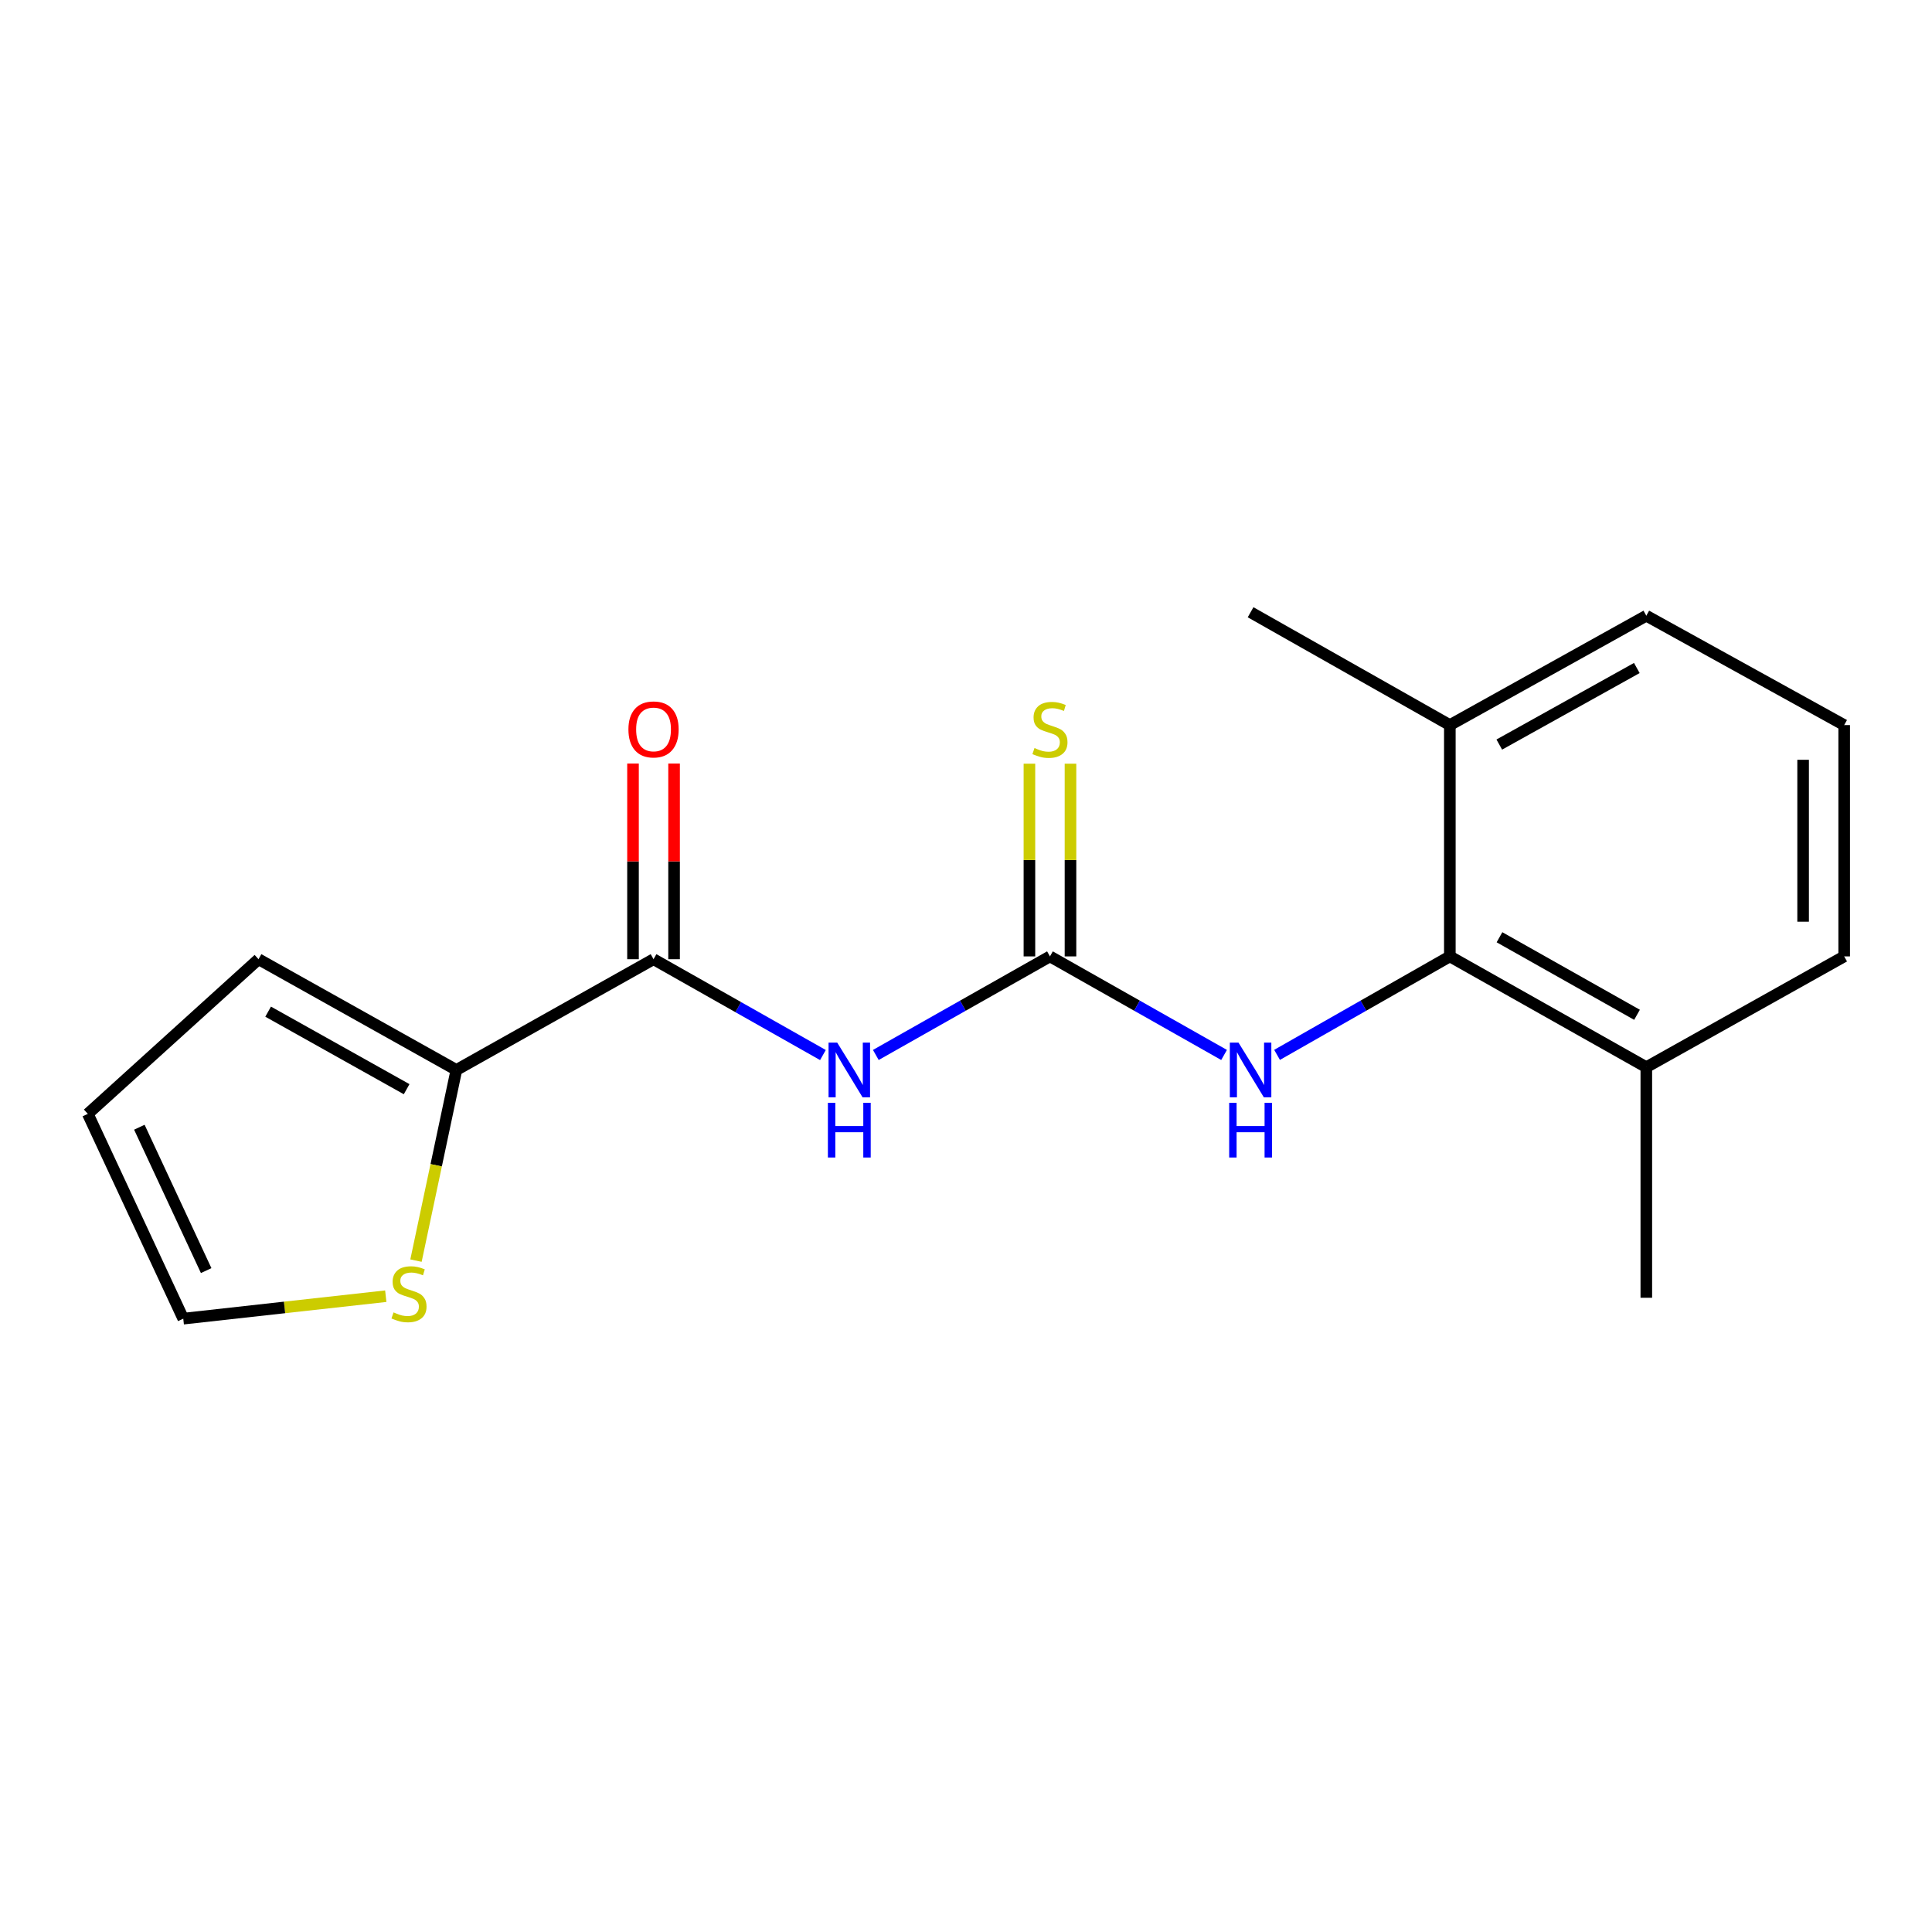 <?xml version='1.0' encoding='iso-8859-1'?>
<svg version='1.1' baseProfile='full'
              xmlns='http://www.w3.org/2000/svg'
                      xmlns:rdkit='http://www.rdkit.org/xml'
                      xmlns:xlink='http://www.w3.org/1999/xlink'
                  xml:space='preserve'
width='1000px' height='1000px' viewBox='0 0 1000 1000'>
<!-- END OF HEADER -->
<rect style='opacity:1.0;fill:#FFFFFF;stroke:none' width='1000' height='1000' x='0' y='0'> </rect>
<path class='bond-0' d='M 453.323,546.047 L 498.389,520.539' style='fill:none;fill-rule:evenodd;stroke:#0000FF;stroke-width:6px;stroke-linecap:butt;stroke-linejoin:miter;stroke-opacity:1' />
<path class='bond-0' d='M 498.389,520.539 L 543.455,495.031' style='fill:none;fill-rule:evenodd;stroke:#000000;stroke-width:6px;stroke-linecap:butt;stroke-linejoin:miter;stroke-opacity:1' />
<path class='bond-1' d='M 425.949,546.091 L 382.11,521.287' style='fill:none;fill-rule:evenodd;stroke:#0000FF;stroke-width:6px;stroke-linecap:butt;stroke-linejoin:miter;stroke-opacity:1' />
<path class='bond-1' d='M 382.11,521.287 L 338.27,496.484' style='fill:none;fill-rule:evenodd;stroke:#000000;stroke-width:6px;stroke-linecap:butt;stroke-linejoin:miter;stroke-opacity:1' />
<path class='bond-3' d='M 543.455,495.031 L 588.516,520.539' style='fill:none;fill-rule:evenodd;stroke:#000000;stroke-width:6px;stroke-linecap:butt;stroke-linejoin:miter;stroke-opacity:1' />
<path class='bond-3' d='M 588.516,520.539 L 633.576,546.046' style='fill:none;fill-rule:evenodd;stroke:#0000FF;stroke-width:6px;stroke-linecap:butt;stroke-linejoin:miter;stroke-opacity:1' />
<path class='bond-6' d='M 554.083,495.031 L 554.083,445.158' style='fill:none;fill-rule:evenodd;stroke:#000000;stroke-width:6px;stroke-linecap:butt;stroke-linejoin:miter;stroke-opacity:1' />
<path class='bond-6' d='M 554.083,445.158 L 554.083,395.285' style='fill:none;fill-rule:evenodd;stroke:#CCCC00;stroke-width:6px;stroke-linecap:butt;stroke-linejoin:miter;stroke-opacity:1' />
<path class='bond-6' d='M 532.828,495.031 L 532.828,445.158' style='fill:none;fill-rule:evenodd;stroke:#000000;stroke-width:6px;stroke-linecap:butt;stroke-linejoin:miter;stroke-opacity:1' />
<path class='bond-6' d='M 532.828,445.158 L 532.828,395.285' style='fill:none;fill-rule:evenodd;stroke:#CCCC00;stroke-width:6px;stroke-linecap:butt;stroke-linejoin:miter;stroke-opacity:1' />
<path class='bond-2' d='M 338.27,496.484 L 236.221,553.814' style='fill:none;fill-rule:evenodd;stroke:#000000;stroke-width:6px;stroke-linecap:butt;stroke-linejoin:miter;stroke-opacity:1' />
<path class='bond-7' d='M 348.898,496.484 L 348.898,445.842' style='fill:none;fill-rule:evenodd;stroke:#000000;stroke-width:6px;stroke-linecap:butt;stroke-linejoin:miter;stroke-opacity:1' />
<path class='bond-7' d='M 348.898,445.842 L 348.898,395.201' style='fill:none;fill-rule:evenodd;stroke:#FF0000;stroke-width:6px;stroke-linecap:butt;stroke-linejoin:miter;stroke-opacity:1' />
<path class='bond-7' d='M 327.643,496.484 L 327.643,445.842' style='fill:none;fill-rule:evenodd;stroke:#000000;stroke-width:6px;stroke-linecap:butt;stroke-linejoin:miter;stroke-opacity:1' />
<path class='bond-7' d='M 327.643,445.842 L 327.643,395.201' style='fill:none;fill-rule:evenodd;stroke:#FF0000;stroke-width:6px;stroke-linecap:butt;stroke-linejoin:miter;stroke-opacity:1' />
<path class='bond-5' d='M 236.221,553.814 L 225.767,603.154' style='fill:none;fill-rule:evenodd;stroke:#000000;stroke-width:6px;stroke-linecap:butt;stroke-linejoin:miter;stroke-opacity:1' />
<path class='bond-5' d='M 225.767,603.154 L 215.313,652.495' style='fill:none;fill-rule:evenodd;stroke:#CCCC00;stroke-width:6px;stroke-linecap:butt;stroke-linejoin:miter;stroke-opacity:1' />
<path class='bond-8' d='M 236.221,553.814 L 133.806,496.484' style='fill:none;fill-rule:evenodd;stroke:#000000;stroke-width:6px;stroke-linecap:butt;stroke-linejoin:miter;stroke-opacity:1' />
<path class='bond-8' d='M 210.477,563.762 L 138.786,523.63' style='fill:none;fill-rule:evenodd;stroke:#000000;stroke-width:6px;stroke-linecap:butt;stroke-linejoin:miter;stroke-opacity:1' />
<path class='bond-4' d='M 661.007,546.001 L 705.721,520.516' style='fill:none;fill-rule:evenodd;stroke:#0000FF;stroke-width:6px;stroke-linecap:butt;stroke-linejoin:miter;stroke-opacity:1' />
<path class='bond-4' d='M 705.721,520.516 L 750.435,495.031' style='fill:none;fill-rule:evenodd;stroke:#000000;stroke-width:6px;stroke-linecap:butt;stroke-linejoin:miter;stroke-opacity:1' />
<path class='bond-10' d='M 750.435,495.031 L 852.13,552.373' style='fill:none;fill-rule:evenodd;stroke:#000000;stroke-width:6px;stroke-linecap:butt;stroke-linejoin:miter;stroke-opacity:1' />
<path class='bond-10' d='M 776.129,485.118 L 847.316,525.257' style='fill:none;fill-rule:evenodd;stroke:#000000;stroke-width:6px;stroke-linecap:butt;stroke-linejoin:miter;stroke-opacity:1' />
<path class='bond-11' d='M 750.435,495.031 L 750.435,375.305' style='fill:none;fill-rule:evenodd;stroke:#000000;stroke-width:6px;stroke-linecap:butt;stroke-linejoin:miter;stroke-opacity:1' />
<path class='bond-9' d='M 199.676,670.907 L 147.269,676.723' style='fill:none;fill-rule:evenodd;stroke:#CCCC00;stroke-width:6px;stroke-linecap:butt;stroke-linejoin:miter;stroke-opacity:1' />
<path class='bond-9' d='M 147.269,676.723 L 94.861,682.539' style='fill:none;fill-rule:evenodd;stroke:#000000;stroke-width:6px;stroke-linecap:butt;stroke-linejoin:miter;stroke-opacity:1' />
<path class='bond-12' d='M 133.806,496.484 L 45.455,576.534' style='fill:none;fill-rule:evenodd;stroke:#000000;stroke-width:6px;stroke-linecap:butt;stroke-linejoin:miter;stroke-opacity:1' />
<path class='bond-18' d='M 94.861,682.539 L 45.455,576.534' style='fill:none;fill-rule:evenodd;stroke:#000000;stroke-width:6px;stroke-linecap:butt;stroke-linejoin:miter;stroke-opacity:1' />
<path class='bond-18' d='M 106.716,657.659 L 72.131,583.455' style='fill:none;fill-rule:evenodd;stroke:#000000;stroke-width:6px;stroke-linecap:butt;stroke-linejoin:miter;stroke-opacity:1' />
<path class='bond-14' d='M 852.13,552.373 L 954.545,495.031' style='fill:none;fill-rule:evenodd;stroke:#000000;stroke-width:6px;stroke-linecap:butt;stroke-linejoin:miter;stroke-opacity:1' />
<path class='bond-16' d='M 852.13,552.373 L 852.13,671.722' style='fill:none;fill-rule:evenodd;stroke:#000000;stroke-width:6px;stroke-linecap:butt;stroke-linejoin:miter;stroke-opacity:1' />
<path class='bond-15' d='M 750.435,375.305 L 852.13,318.695' style='fill:none;fill-rule:evenodd;stroke:#000000;stroke-width:6px;stroke-linecap:butt;stroke-linejoin:miter;stroke-opacity:1' />
<path class='bond-15' d='M 776.028,385.385 L 847.214,345.758' style='fill:none;fill-rule:evenodd;stroke:#000000;stroke-width:6px;stroke-linecap:butt;stroke-linejoin:miter;stroke-opacity:1' />
<path class='bond-17' d='M 750.435,375.305 L 647.3,316.9' style='fill:none;fill-rule:evenodd;stroke:#000000;stroke-width:6px;stroke-linecap:butt;stroke-linejoin:miter;stroke-opacity:1' />
<path class='bond-13' d='M 954.545,375.305 L 852.13,318.695' style='fill:none;fill-rule:evenodd;stroke:#000000;stroke-width:6px;stroke-linecap:butt;stroke-linejoin:miter;stroke-opacity:1' />
<path class='bond-19' d='M 954.545,375.305 L 954.545,495.031' style='fill:none;fill-rule:evenodd;stroke:#000000;stroke-width:6px;stroke-linecap:butt;stroke-linejoin:miter;stroke-opacity:1' />
<path class='bond-19' d='M 933.29,393.264 L 933.29,477.072' style='fill:none;fill-rule:evenodd;stroke:#000000;stroke-width:6px;stroke-linecap:butt;stroke-linejoin:miter;stroke-opacity:1' />
<path  class='atom-0' d='M 433.339 539.654
L 442.619 554.654
Q 443.539 556.134, 445.019 558.814
Q 446.499 561.494, 446.579 561.654
L 446.579 539.654
L 450.339 539.654
L 450.339 567.974
L 446.459 567.974
L 436.499 551.574
Q 435.339 549.654, 434.099 547.454
Q 432.899 545.254, 432.539 544.574
L 432.539 567.974
L 428.859 567.974
L 428.859 539.654
L 433.339 539.654
' fill='#0000FF'/>
<path  class='atom-0' d='M 428.519 570.806
L 432.359 570.806
L 432.359 582.846
L 446.839 582.846
L 446.839 570.806
L 450.679 570.806
L 450.679 599.126
L 446.839 599.126
L 446.839 586.046
L 432.359 586.046
L 432.359 599.126
L 428.519 599.126
L 428.519 570.806
' fill='#0000FF'/>
<path  class='atom-4' d='M 641.04 539.654
L 650.32 554.654
Q 651.24 556.134, 652.72 558.814
Q 654.2 561.494, 654.28 561.654
L 654.28 539.654
L 658.04 539.654
L 658.04 567.974
L 654.16 567.974
L 644.2 551.574
Q 643.04 549.654, 641.8 547.454
Q 640.6 545.254, 640.24 544.574
L 640.24 567.974
L 636.56 567.974
L 636.56 539.654
L 641.04 539.654
' fill='#0000FF'/>
<path  class='atom-4' d='M 636.22 570.806
L 640.06 570.806
L 640.06 582.846
L 654.54 582.846
L 654.54 570.806
L 658.38 570.806
L 658.38 599.126
L 654.54 599.126
L 654.54 586.046
L 640.06 586.046
L 640.06 599.126
L 636.22 599.126
L 636.22 570.806
' fill='#0000FF'/>
<path  class='atom-6' d='M 203.695 679.293
Q 204.015 679.413, 205.335 679.973
Q 206.655 680.533, 208.095 680.893
Q 209.575 681.213, 211.015 681.213
Q 213.695 681.213, 215.255 679.933
Q 216.815 678.613, 216.815 676.333
Q 216.815 674.773, 216.015 673.813
Q 215.255 672.853, 214.055 672.333
Q 212.855 671.813, 210.855 671.213
Q 208.335 670.453, 206.815 669.733
Q 205.335 669.013, 204.255 667.493
Q 203.215 665.973, 203.215 663.413
Q 203.215 659.853, 205.615 657.653
Q 208.055 655.453, 212.855 655.453
Q 216.135 655.453, 219.855 657.013
L 218.935 660.093
Q 215.535 658.693, 212.975 658.693
Q 210.215 658.693, 208.695 659.853
Q 207.175 660.973, 207.215 662.933
Q 207.215 664.453, 207.975 665.373
Q 208.775 666.293, 209.895 666.813
Q 211.055 667.333, 212.975 667.933
Q 215.535 668.733, 217.055 669.533
Q 218.575 670.333, 219.655 671.973
Q 220.775 673.573, 220.775 676.333
Q 220.775 680.253, 218.135 682.373
Q 215.535 684.453, 211.175 684.453
Q 208.655 684.453, 206.735 683.893
Q 204.855 683.373, 202.615 682.453
L 203.695 679.293
' fill='#CCCC00'/>
<path  class='atom-7' d='M 535.455 387.186
Q 535.775 387.306, 537.095 387.866
Q 538.415 388.426, 539.855 388.786
Q 541.335 389.106, 542.775 389.106
Q 545.455 389.106, 547.015 387.826
Q 548.575 386.506, 548.575 384.226
Q 548.575 382.666, 547.775 381.706
Q 547.015 380.746, 545.815 380.226
Q 544.615 379.706, 542.615 379.106
Q 540.095 378.346, 538.575 377.626
Q 537.095 376.906, 536.015 375.386
Q 534.975 373.866, 534.975 371.306
Q 534.975 367.746, 537.375 365.546
Q 539.815 363.346, 544.615 363.346
Q 547.895 363.346, 551.615 364.906
L 550.695 367.986
Q 547.295 366.586, 544.735 366.586
Q 541.975 366.586, 540.455 367.746
Q 538.935 368.866, 538.975 370.826
Q 538.975 372.346, 539.735 373.266
Q 540.535 374.186, 541.655 374.706
Q 542.815 375.226, 544.735 375.826
Q 547.295 376.626, 548.815 377.426
Q 550.335 378.226, 551.415 379.866
Q 552.535 381.466, 552.535 384.226
Q 552.535 388.146, 549.895 390.266
Q 547.295 392.346, 542.935 392.346
Q 540.415 392.346, 538.495 391.786
Q 536.615 391.266, 534.375 390.346
L 535.455 387.186
' fill='#CCCC00'/>
<path  class='atom-8' d='M 325.27 377.546
Q 325.27 370.746, 328.63 366.946
Q 331.99 363.146, 338.27 363.146
Q 344.55 363.146, 347.91 366.946
Q 351.27 370.746, 351.27 377.546
Q 351.27 384.426, 347.87 388.346
Q 344.47 392.226, 338.27 392.226
Q 332.03 392.226, 328.63 388.346
Q 325.27 384.466, 325.27 377.546
M 338.27 389.026
Q 342.59 389.026, 344.91 386.146
Q 347.27 383.226, 347.27 377.546
Q 347.27 371.986, 344.91 369.186
Q 342.59 366.346, 338.27 366.346
Q 333.95 366.346, 331.59 369.146
Q 329.27 371.946, 329.27 377.546
Q 329.27 383.266, 331.59 386.146
Q 333.95 389.026, 338.27 389.026
' fill='#FF0000'/>
</svg>
